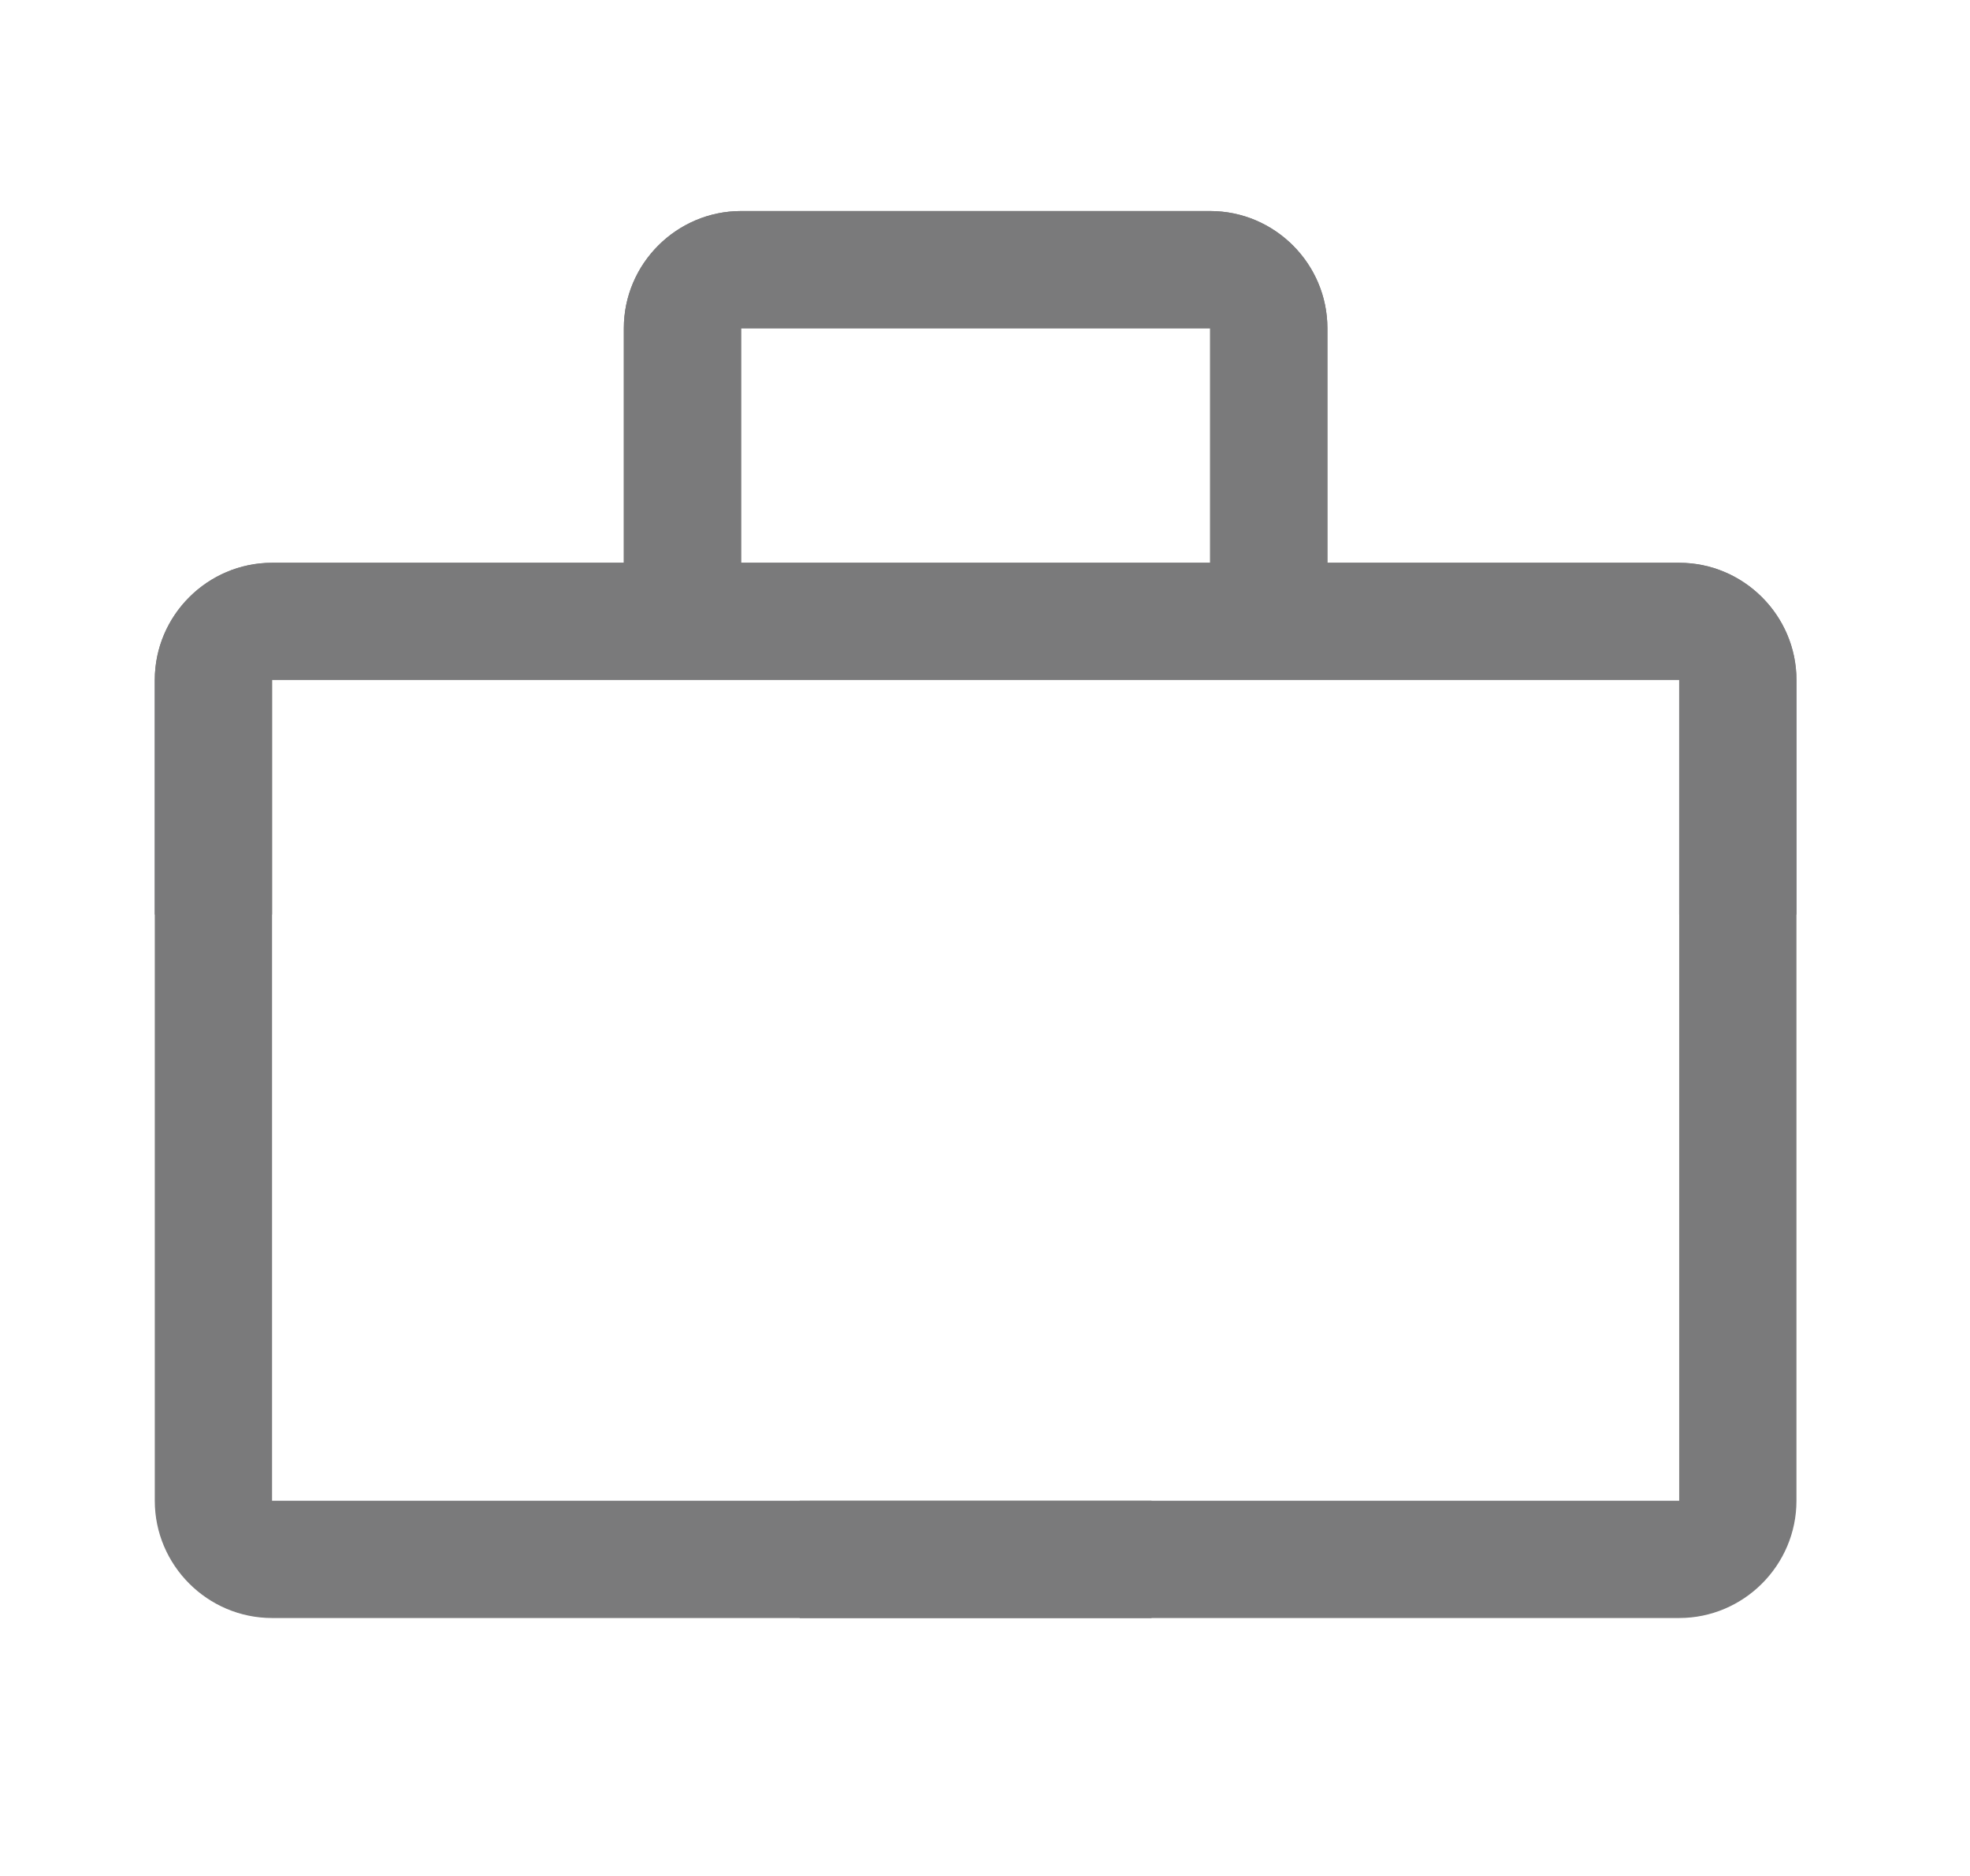 <svg width="21" height="20" viewBox="0 0 21 20" fill="none" xmlns="http://www.w3.org/2000/svg">
<g clip-path="url(#clip0_627_434)">
<path d="M17.9 6H14.15V3.5C14.15 2.812 13.588 2.25 12.9 2.25H7.9C7.213 2.25 6.65 2.812 6.65 3.5V6H2.9C2.213 6 1.65 6.562 1.65 7.25V16C1.65 16.688 2.213 17.25 2.9 17.25H12.275V16H2.9V7.25H17.9V9.75H19.15V7.25C19.15 6.562 18.587 6 17.9 6ZM12.9 6H7.9V3.5H12.9V6Z" fill="#7A7A7B"/>
<path d="M2.9 6H6.65V3.5C6.65 2.812 7.213 2.25 7.9 2.25H12.9C13.588 2.25 14.15 2.812 14.15 3.5V6H17.9C18.587 6 19.15 6.562 19.15 7.25V16C19.15 16.688 18.587 17.25 17.9 17.25H8.525V16H17.9V7.25H2.9V9.75H1.65V7.25C1.65 6.562 2.213 6 2.9 6ZM7.9 6H12.9V3.5H7.9V6Z" fill="#7A7A7B"/>
</g>
<defs>
<clipPath id="clip0_627_434">
<rect width="20" height="20" fill="white" transform="translate(0.4)"/>
</clipPath>
</defs>
</svg>
